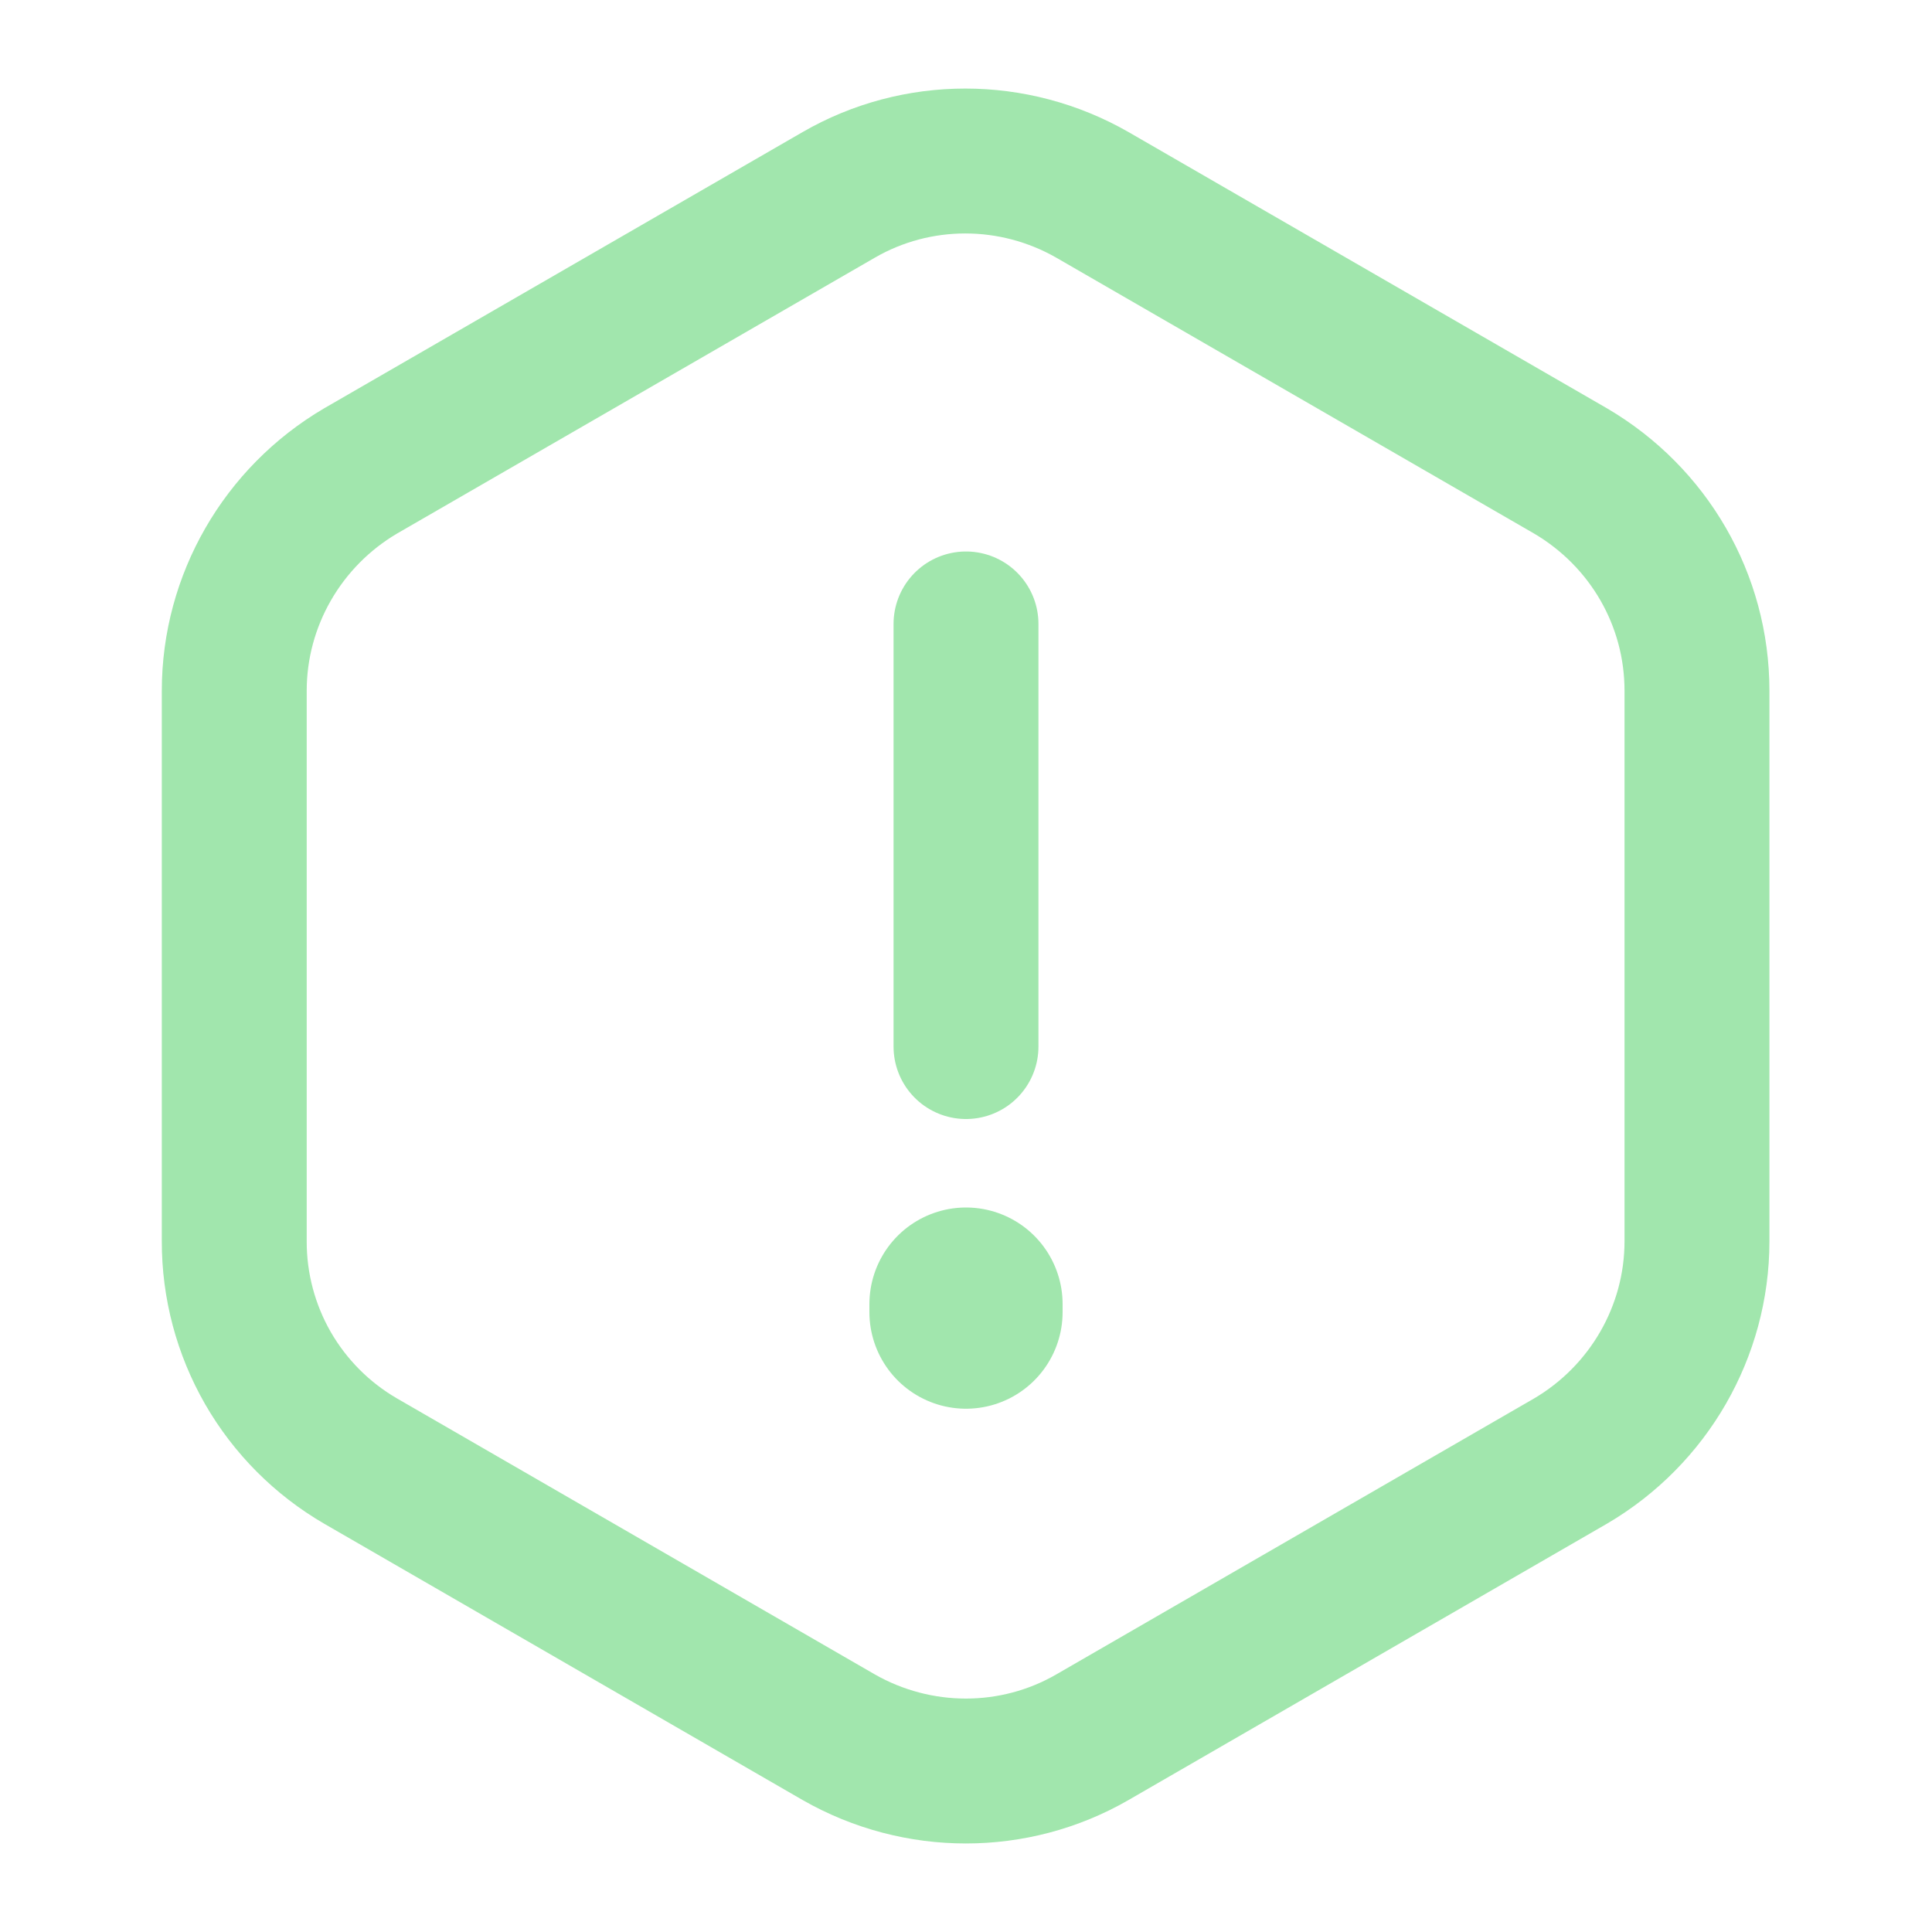 <svg width="20" height="20" viewBox="0 0 20 20" fill="none" xmlns="http://www.w3.org/2000/svg">
<path d="M10 6.459V10.834" stroke="#A1E6AD" stroke-width="1.5" stroke-linecap="round" stroke-linejoin="round"/>
<path d="M17.567 7.15V12.85C17.567 13.784 17.067 14.65 16.258 15.125L11.308 17.984C10.5 18.45 9.5 18.45 8.683 17.984L3.733 15.125C3.335 14.894 3.004 14.562 2.774 14.163C2.545 13.764 2.424 13.311 2.425 12.85V7.15C2.425 6.217 2.925 5.35 3.733 4.875L8.683 2.017C9.491 1.55 10.492 1.55 11.308 2.017L16.258 4.875C17.067 5.35 17.567 6.209 17.567 7.15Z" stroke="#A1E6AD" stroke-width="1.5" stroke-linecap="round" stroke-linejoin="round"/>
<path d="M10 13.5V13.583" stroke="#A1E6AD" stroke-width="2" stroke-linecap="round" stroke-linejoin="round"/>
</svg>
